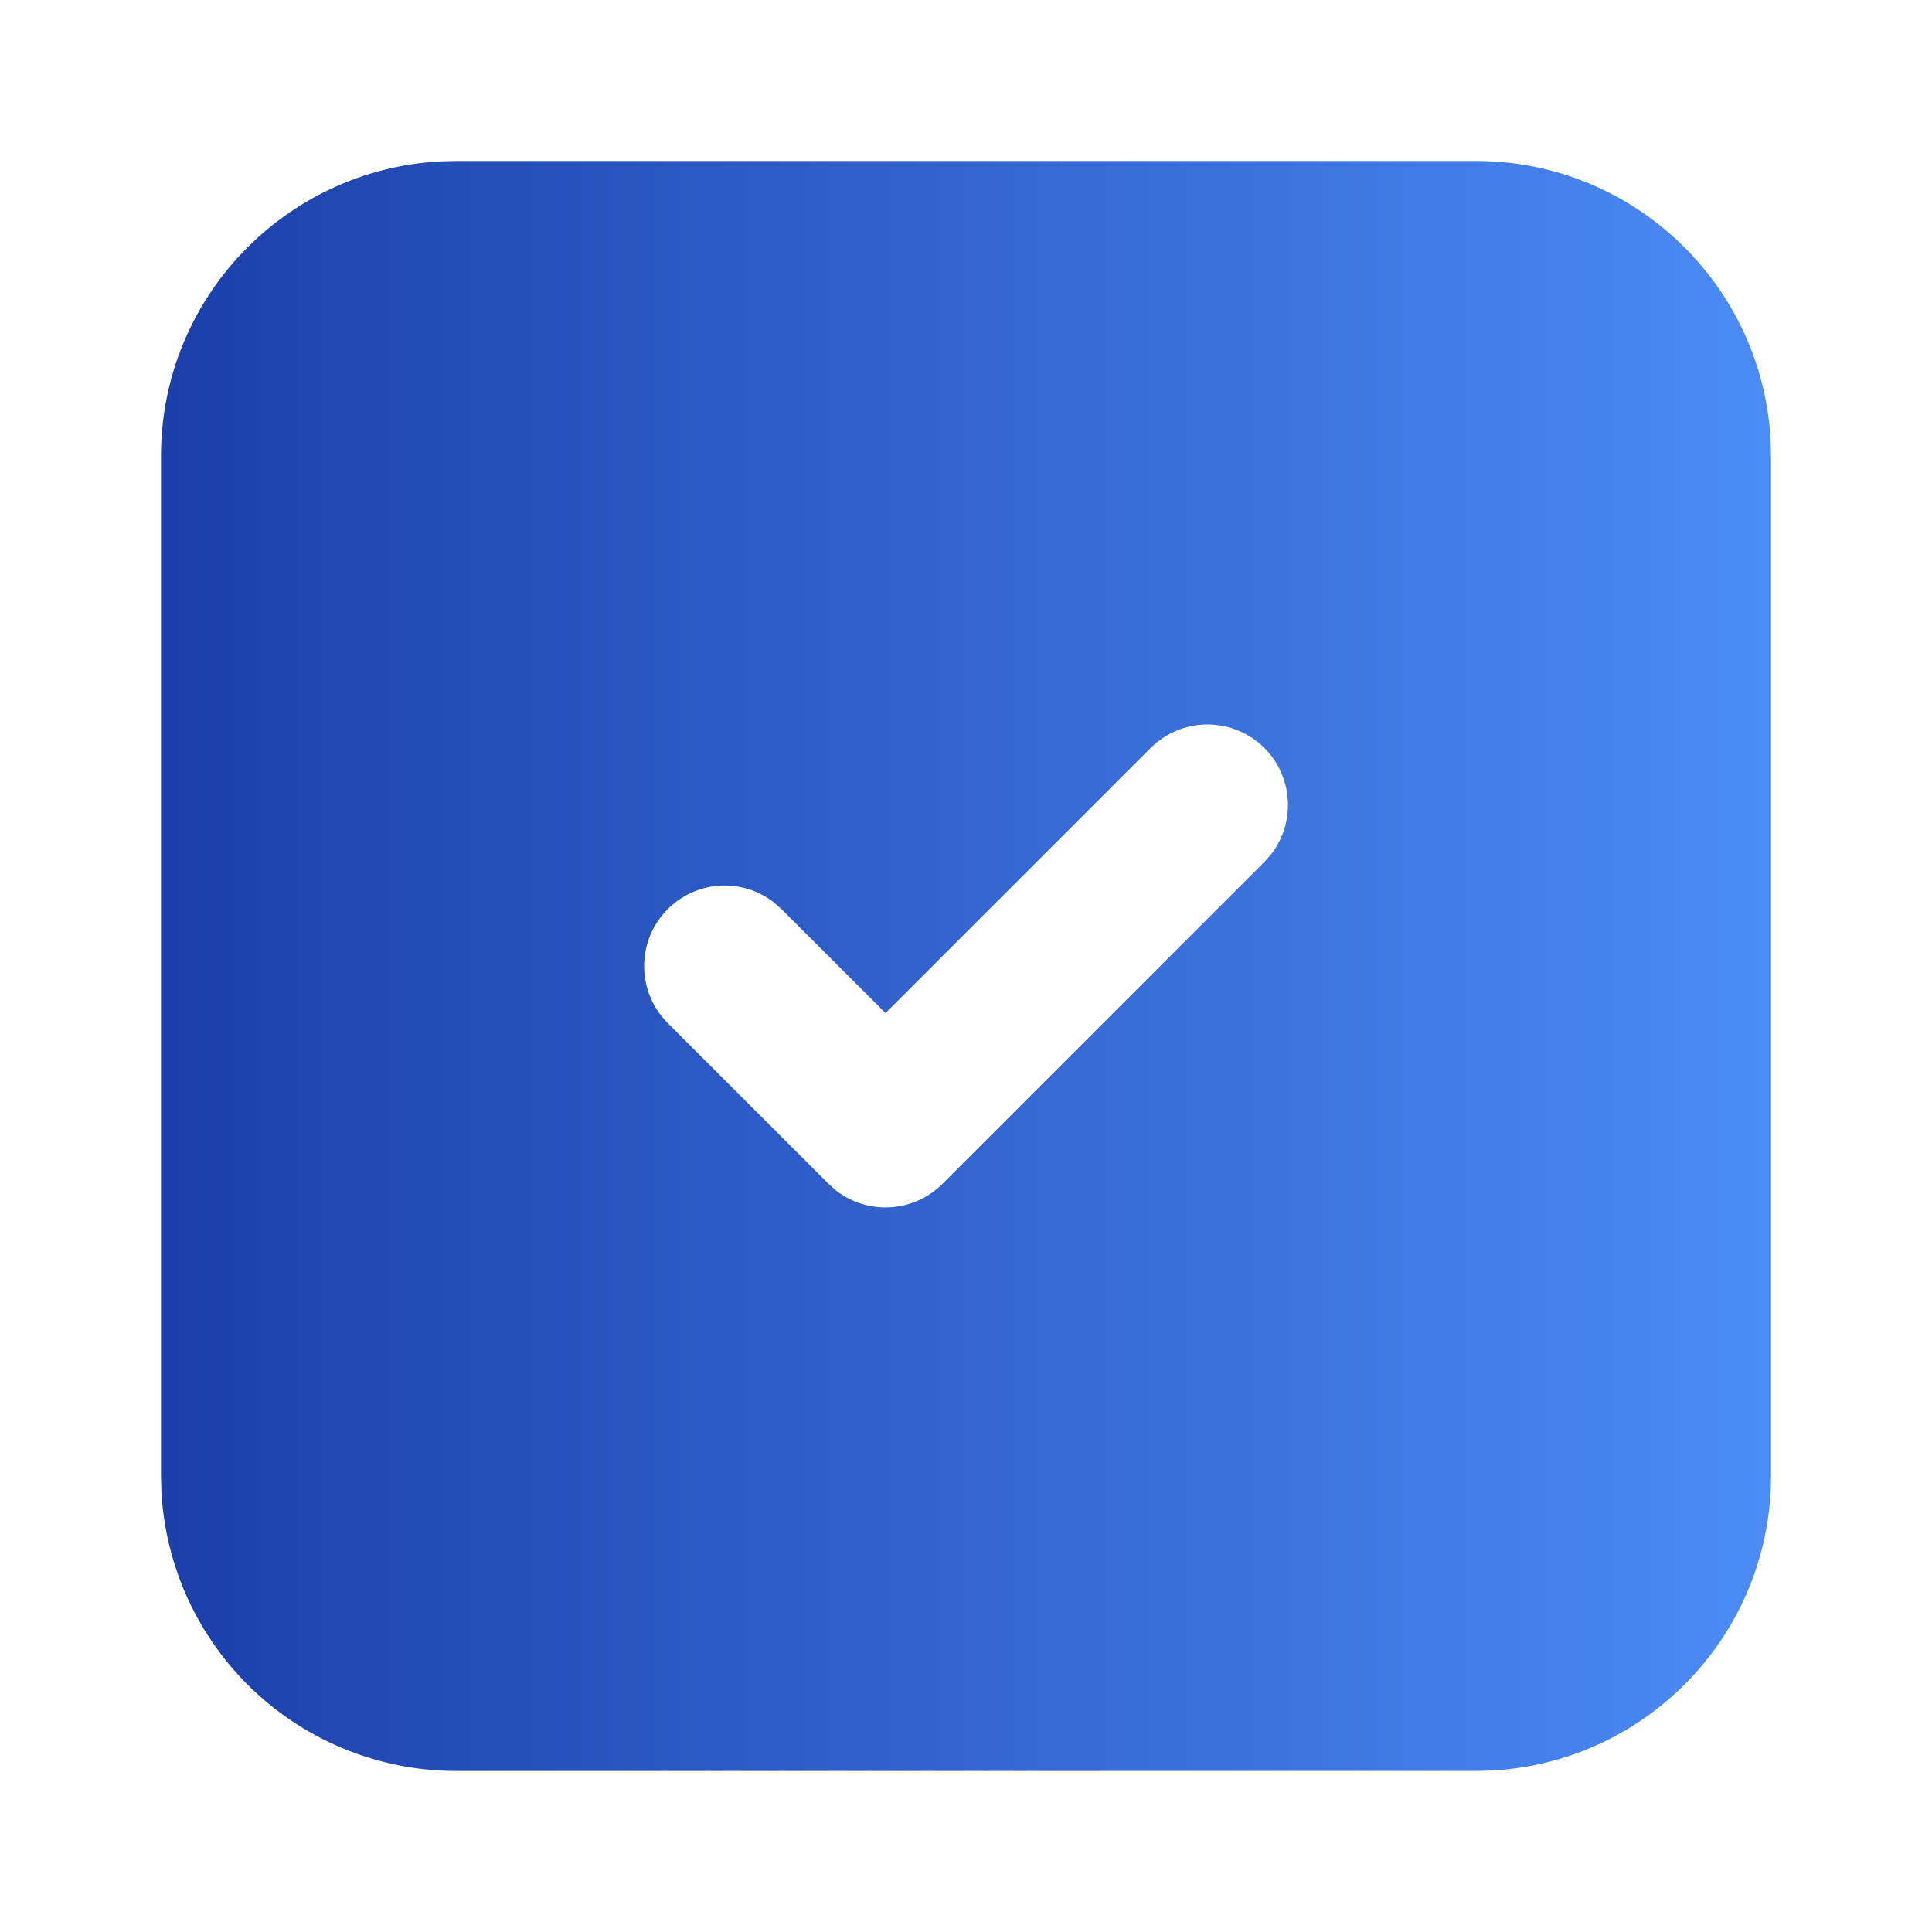 <svg xmlns="http://www.w3.org/2000/svg" width="28" height="28" viewBox="0 0 28 28" fill="none"><g id="Frame" clip-path="url(#clip0_16041_423)"><path id="Vector" d="M21.389 2.333C23.675 2.333 25.542 4.126 25.661 6.384L25.667 6.611V21.388C25.667 23.675 23.874 25.541 21.616 25.66L21.389 25.666H6.612C5.516 25.666 4.463 25.246 3.668 24.493C2.873 23.739 2.398 22.709 2.339 21.616L2.333 21.388V6.611C2.333 4.325 4.127 2.458 6.384 2.339L6.612 2.333H21.389ZM18.325 10.841C18.106 10.623 17.809 10.5 17.5 10.5C17.191 10.5 16.894 10.623 16.675 10.841L12.834 14.682L11.325 13.175L11.215 13.078C10.981 12.897 10.686 12.811 10.391 12.839C10.096 12.868 9.823 13.007 9.627 13.229C9.431 13.452 9.327 13.74 9.336 14.037C9.345 14.333 9.466 14.615 9.675 14.825L12.009 17.158L12.118 17.255C12.343 17.429 12.623 17.515 12.907 17.497C13.19 17.479 13.457 17.359 13.658 17.158L18.325 12.491L18.422 12.382C18.596 12.157 18.682 11.877 18.664 11.593C18.646 11.31 18.526 11.042 18.325 10.841Z" fill="url(#paint0_linear_16041_423)"></path></g><defs><linearGradient id="paint0_linear_16041_423" x1="2.333" y1="14" x2="25.667" y2="14" gradientUnits="userSpaceOnUse"><stop stop-color="#1C3FAA"></stop><stop offset="1" stop-color="#4C8BF5"></stop></linearGradient><clipPath id="clip0_16041_423"><rect width="28" height="28" fill="white"></rect></clipPath></defs></svg>